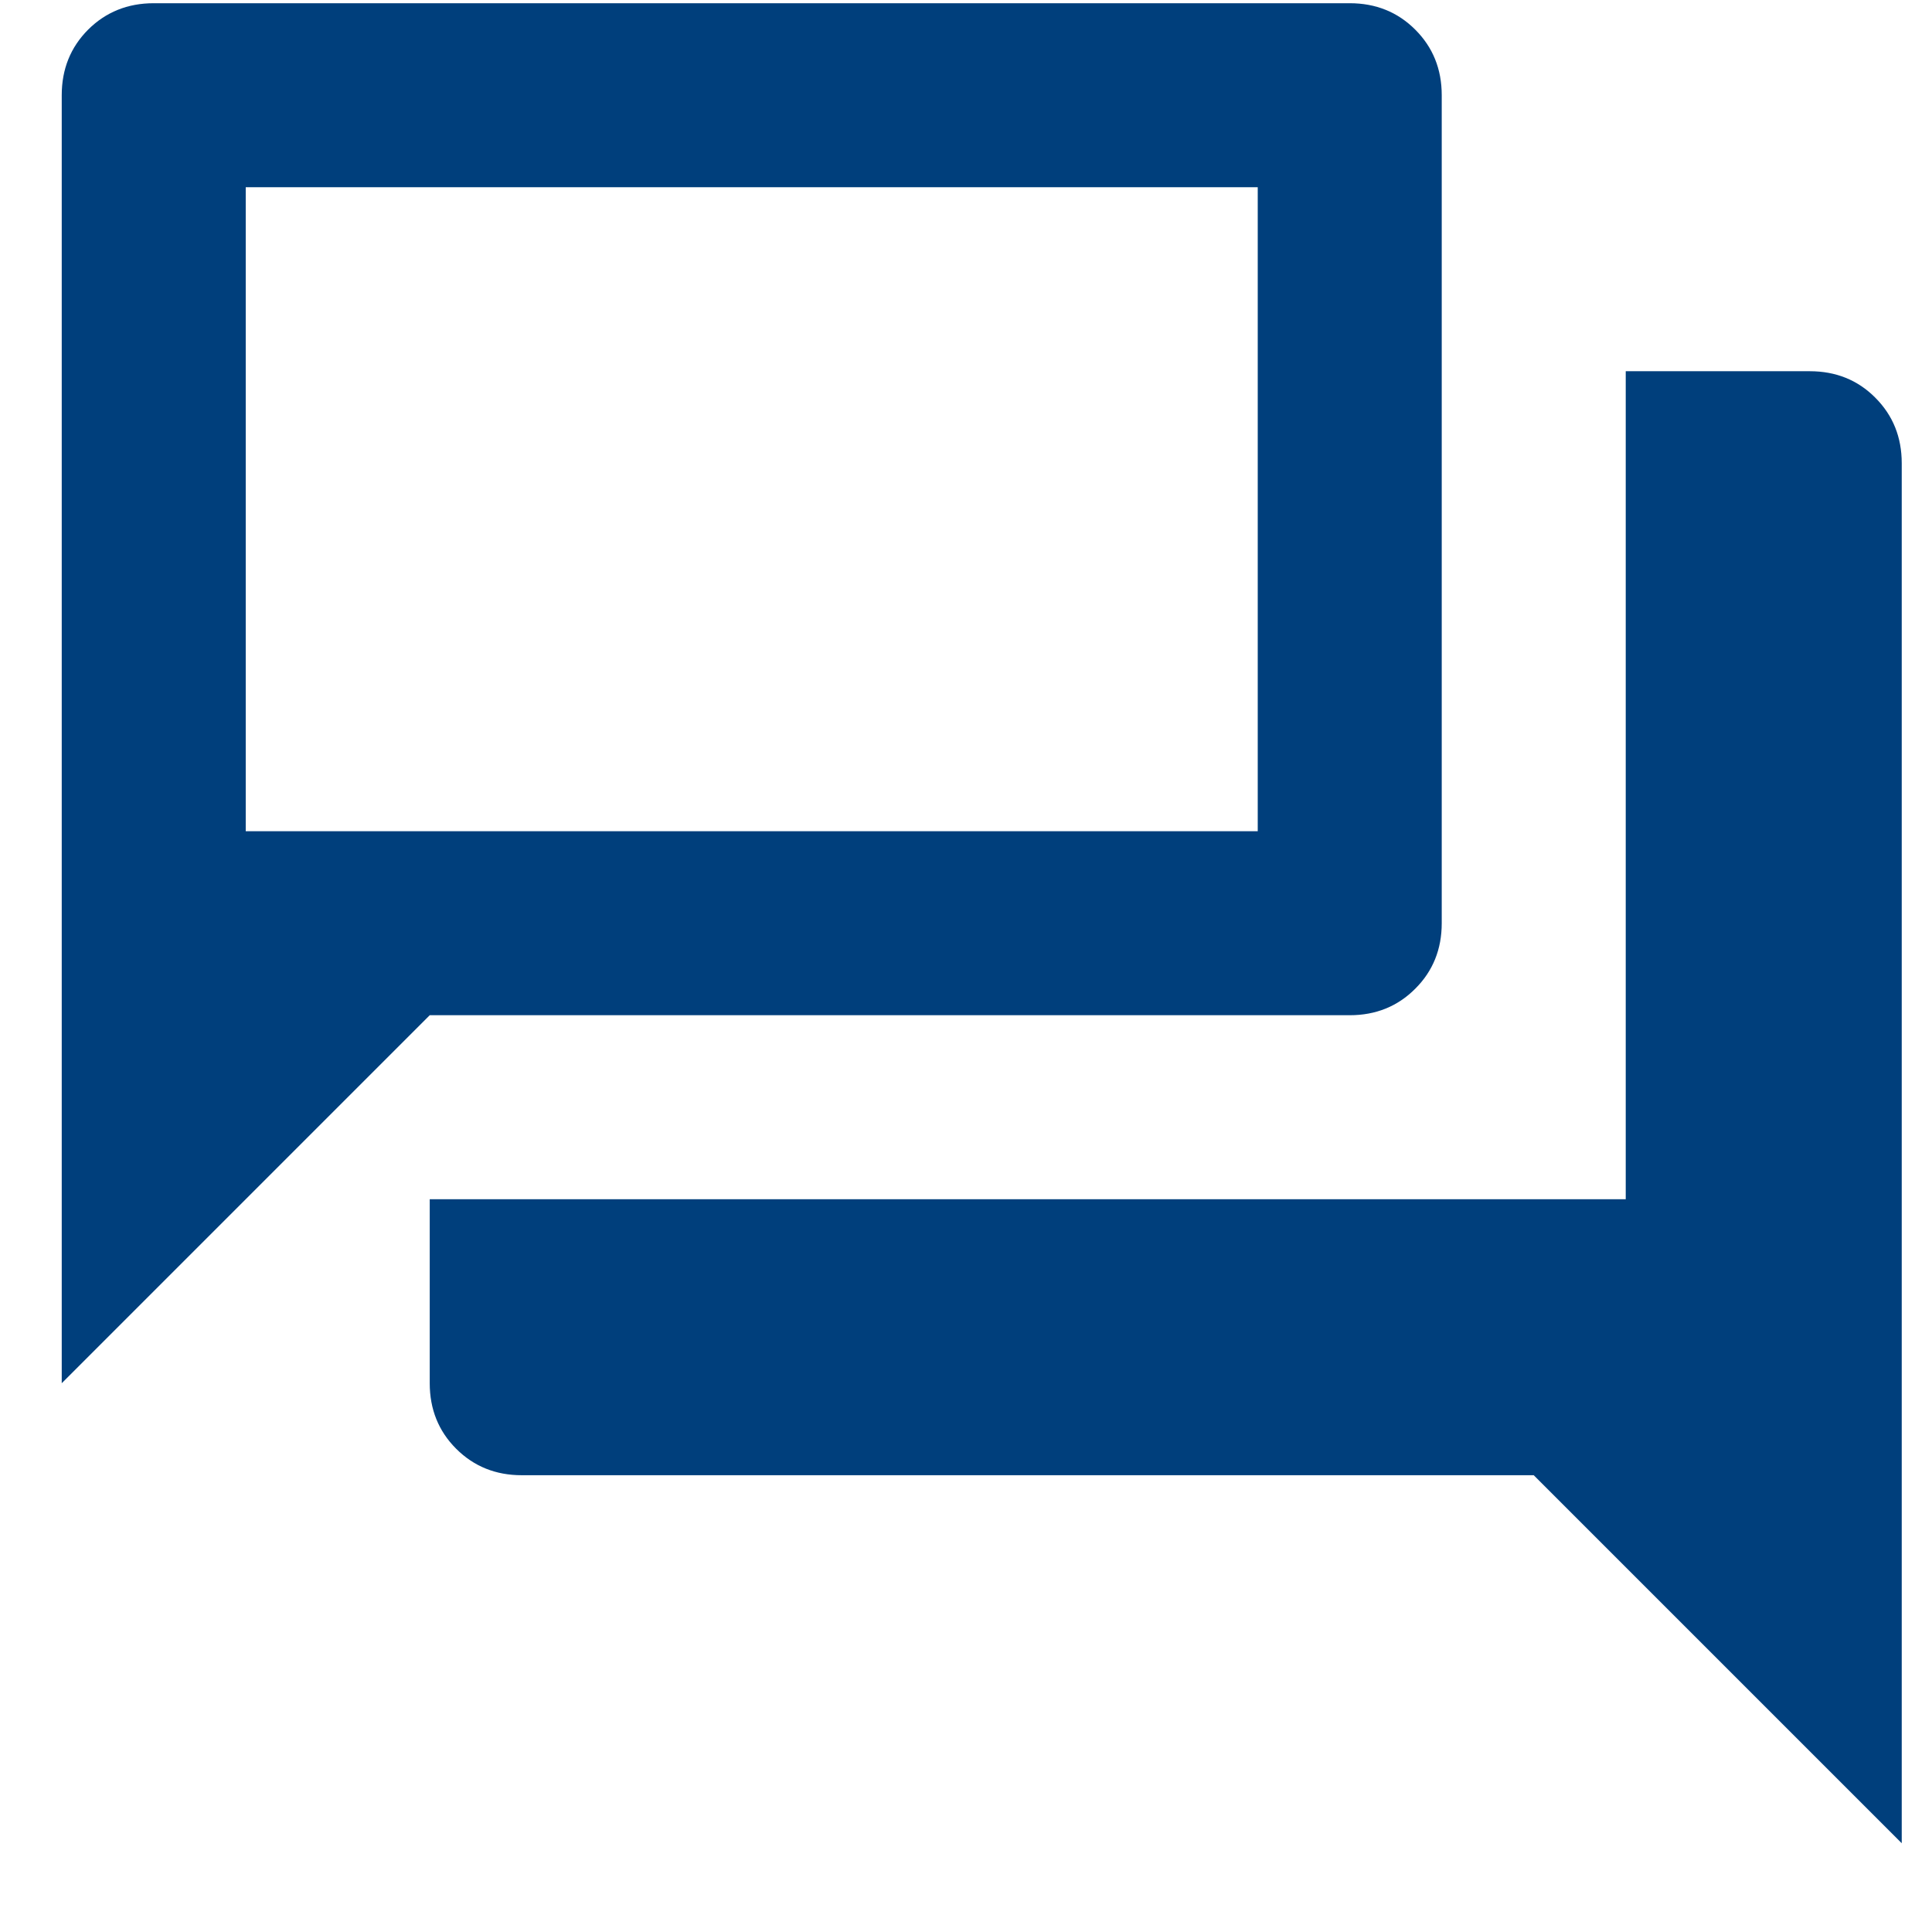 <svg width="21" height="21" viewBox="0 0 21 21" fill="none" xmlns="http://www.w3.org/2000/svg">
<path d="M5.671 16.035C5.388 16.035 5.15 15.939 4.958 15.747C4.767 15.556 4.671 15.318 4.671 15.035V13.035H17.671V4.035H19.671C19.954 4.035 20.192 4.13 20.383 4.322C20.575 4.514 20.671 4.751 20.671 5.035V20.035L16.671 16.035H5.671ZM0.671 15.035V1.035C0.671 0.751 0.767 0.514 0.958 0.322C1.15 0.131 1.388 0.035 1.671 0.035H14.671C14.954 0.035 15.192 0.131 15.383 0.322C15.575 0.514 15.671 0.751 15.671 1.035V10.035C15.671 10.318 15.575 10.556 15.383 10.747C15.192 10.939 14.954 11.035 14.671 11.035H4.671L0.671 15.035ZM13.671 9.035V2.035H2.671V9.035H13.671Z" fill="#003F7C"/>
</svg>
